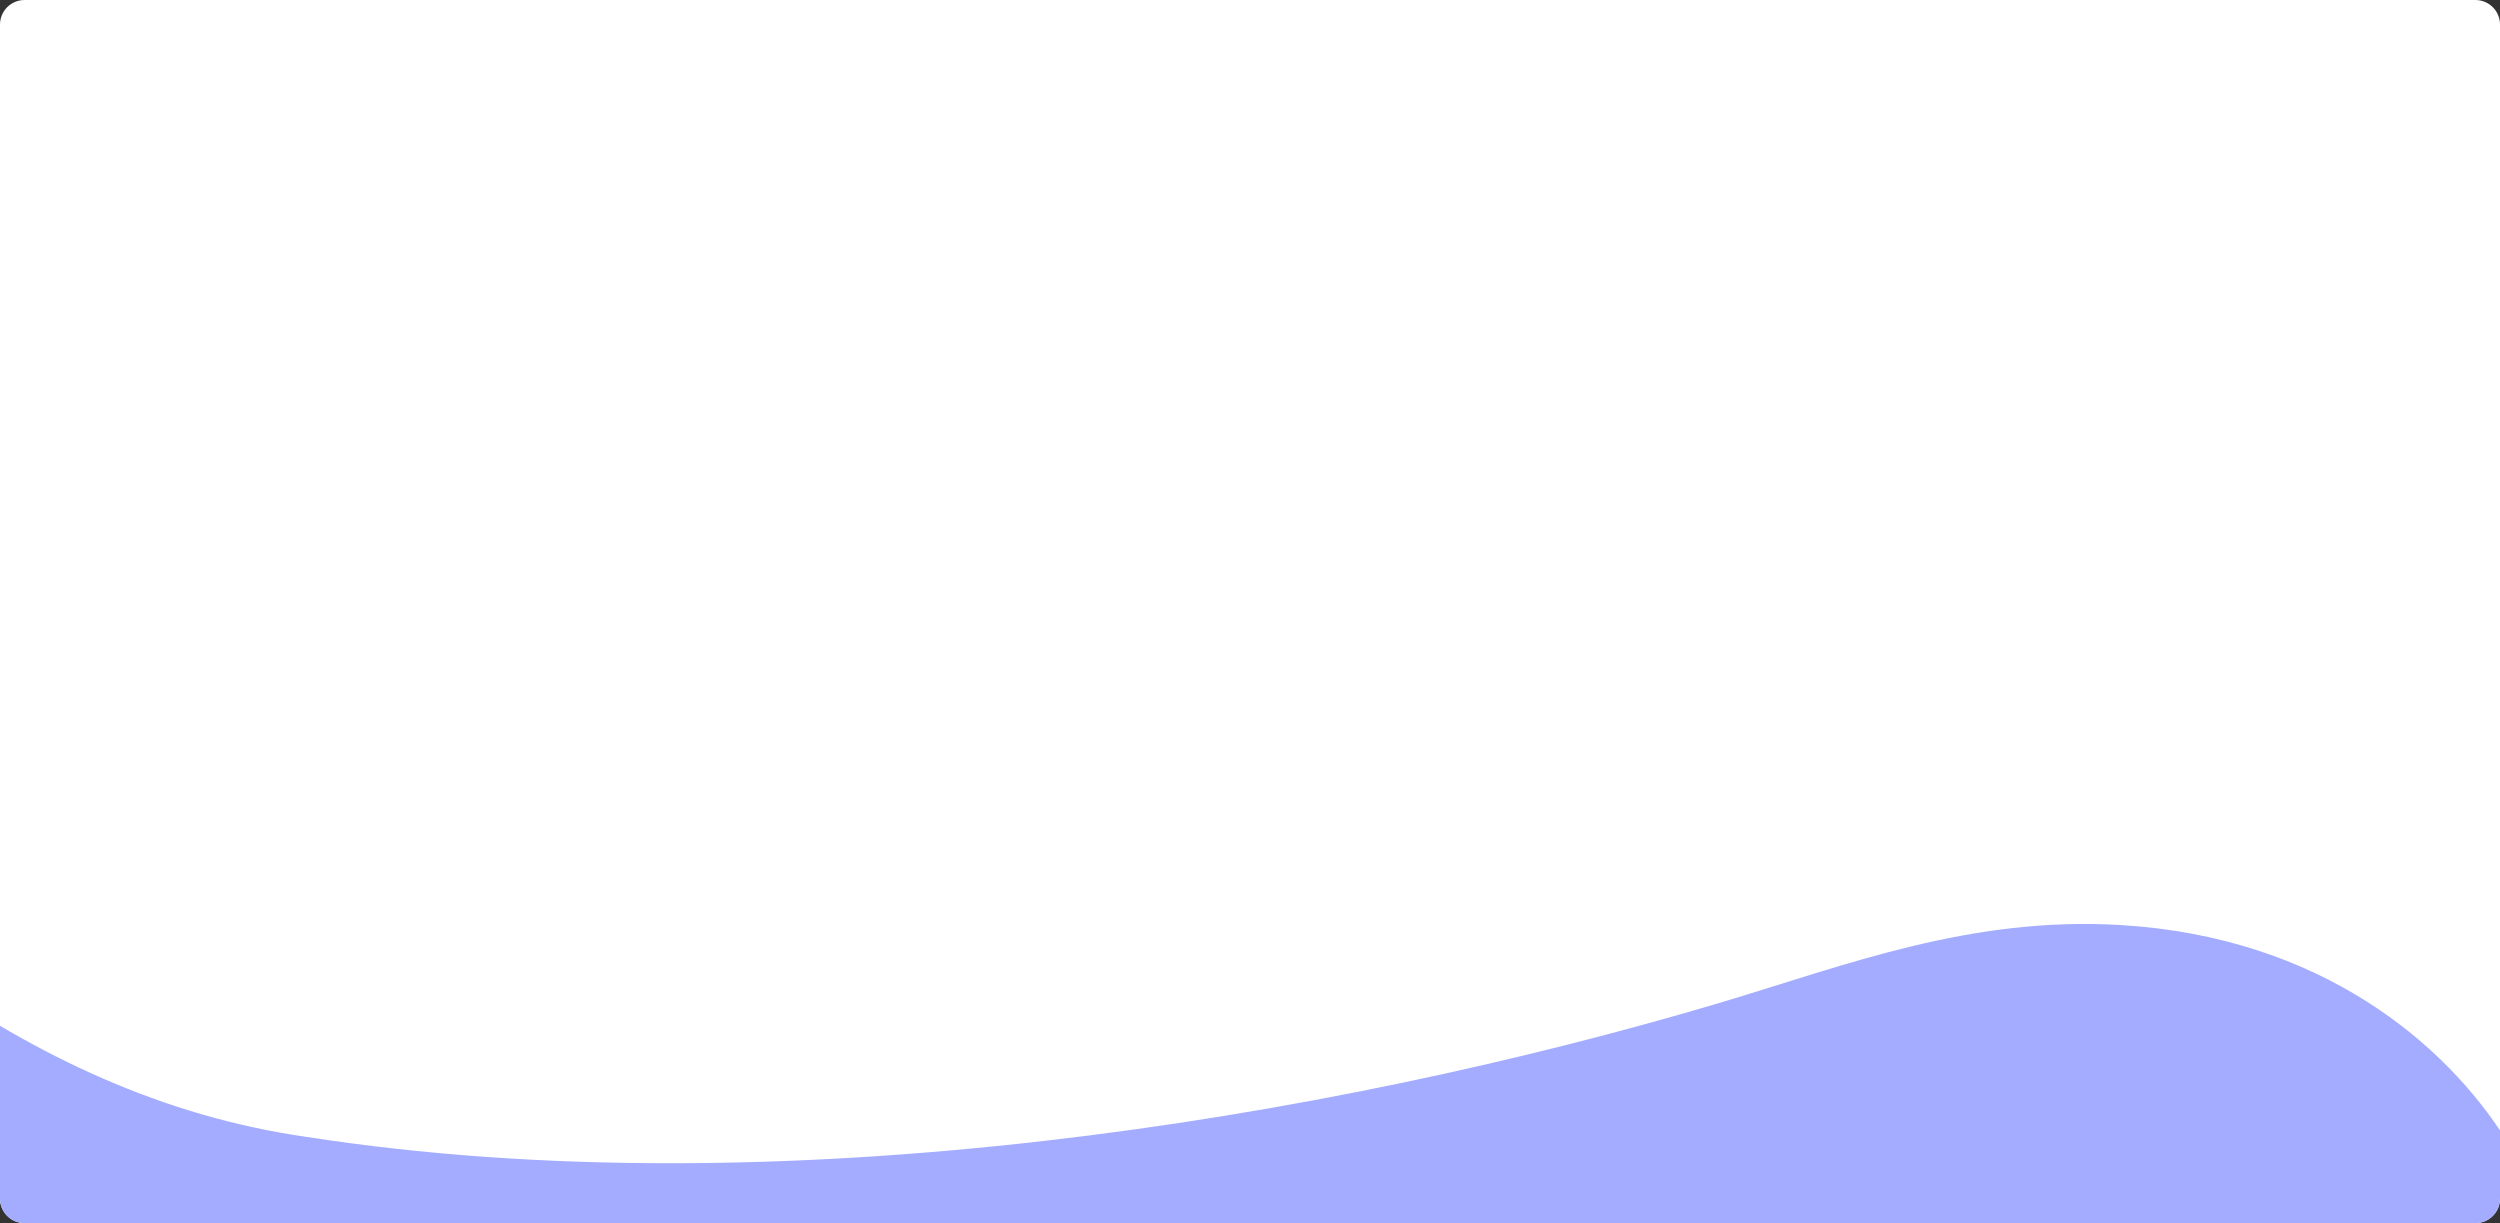 <svg width="1627" height="796" viewBox="0 0 1627 796" fill="none" xmlns="http://www.w3.org/2000/svg">
<rect x="0" y="0" width="1627" height="796" fill="#333333" stroke="none"/>
<g clip-path="url(#clip0_2261_8)">
<path d="M1627 16C1627 7.163 1619.84 0 1611 0H16C7.163 0 0 7.163 0 16V780C0 788.837 7.163 796 16 796H1611C1619.84 796 1627 788.837 1627 780V16Z" fill="white"/>
<path d="M198.988 739.82C504.658 787.432 862.917 729.129 1121.07 652.087C1201.31 628.082 1282.58 596.139 1380.28 602.029C1510.96 609.904 1591.92 679.746 1631.01 741.822C1701.2 854.319 1715.44 971.053 1722.4 1086.23C1735.17 1303.51 1731.85 1523.81 1660.38 1735.29C1557.91 2037.81 1418.34 2383.12 895.948 2572.41C631.96 2667.79 255.133 2705.91 -71.6 2627.03C-423.125 2541.86 -560.791 2383.29 -627.933 2211.17C-784.278 2333.67 -1125.14 2387.25 -1424.43 2370.44C-1987.56 2338.65 -2133.91 2062.45 -2158.41 1835.1C-2186.74 1575.01 -2037.18 1285.85 -1682.76 1099.21C-1316.4 906.671 -614.498 884.015 -80.649 901.582C455.032 919.244 985.73 986.367 1514.91 1047.2C1582.5 1055.1 1669.3 1058.65 1698.33 1029.96C1718.99 1009.41 1694.67 981.827 1655.03 966.48C1615.4 950.838 1565.49 944.732 1517.37 939.309C707.991 847.855 -119.528 859.345 -935.189 794.796C-1038.9 786.526 -1164.16 768.571 -1197.16 719.236C-1211.38 697.793 -1204.12 675.674 -1195.06 654.239C-1139.68 517.691 -1050.81 385.224 -931.127 260.846C-883.272 211.508 -766.941 92.877 -596.403 147.774C-369.192 220.37 -173.153 686.438 198.988 739.82Z" fill="#A3ACFF"/>
</g>
<defs>
<clipPath id="clip0_2261_8">
<path d="M1627 16C1627 7.163 1619.84 0 1611 0H16C7.163 0 0 7.163 0 16V780C0 788.837 7.163 796 16 796H1611C1619.84 796 1627 788.837 1627 780V16Z" fill="white"/>
</clipPath>
</defs>
</svg>
